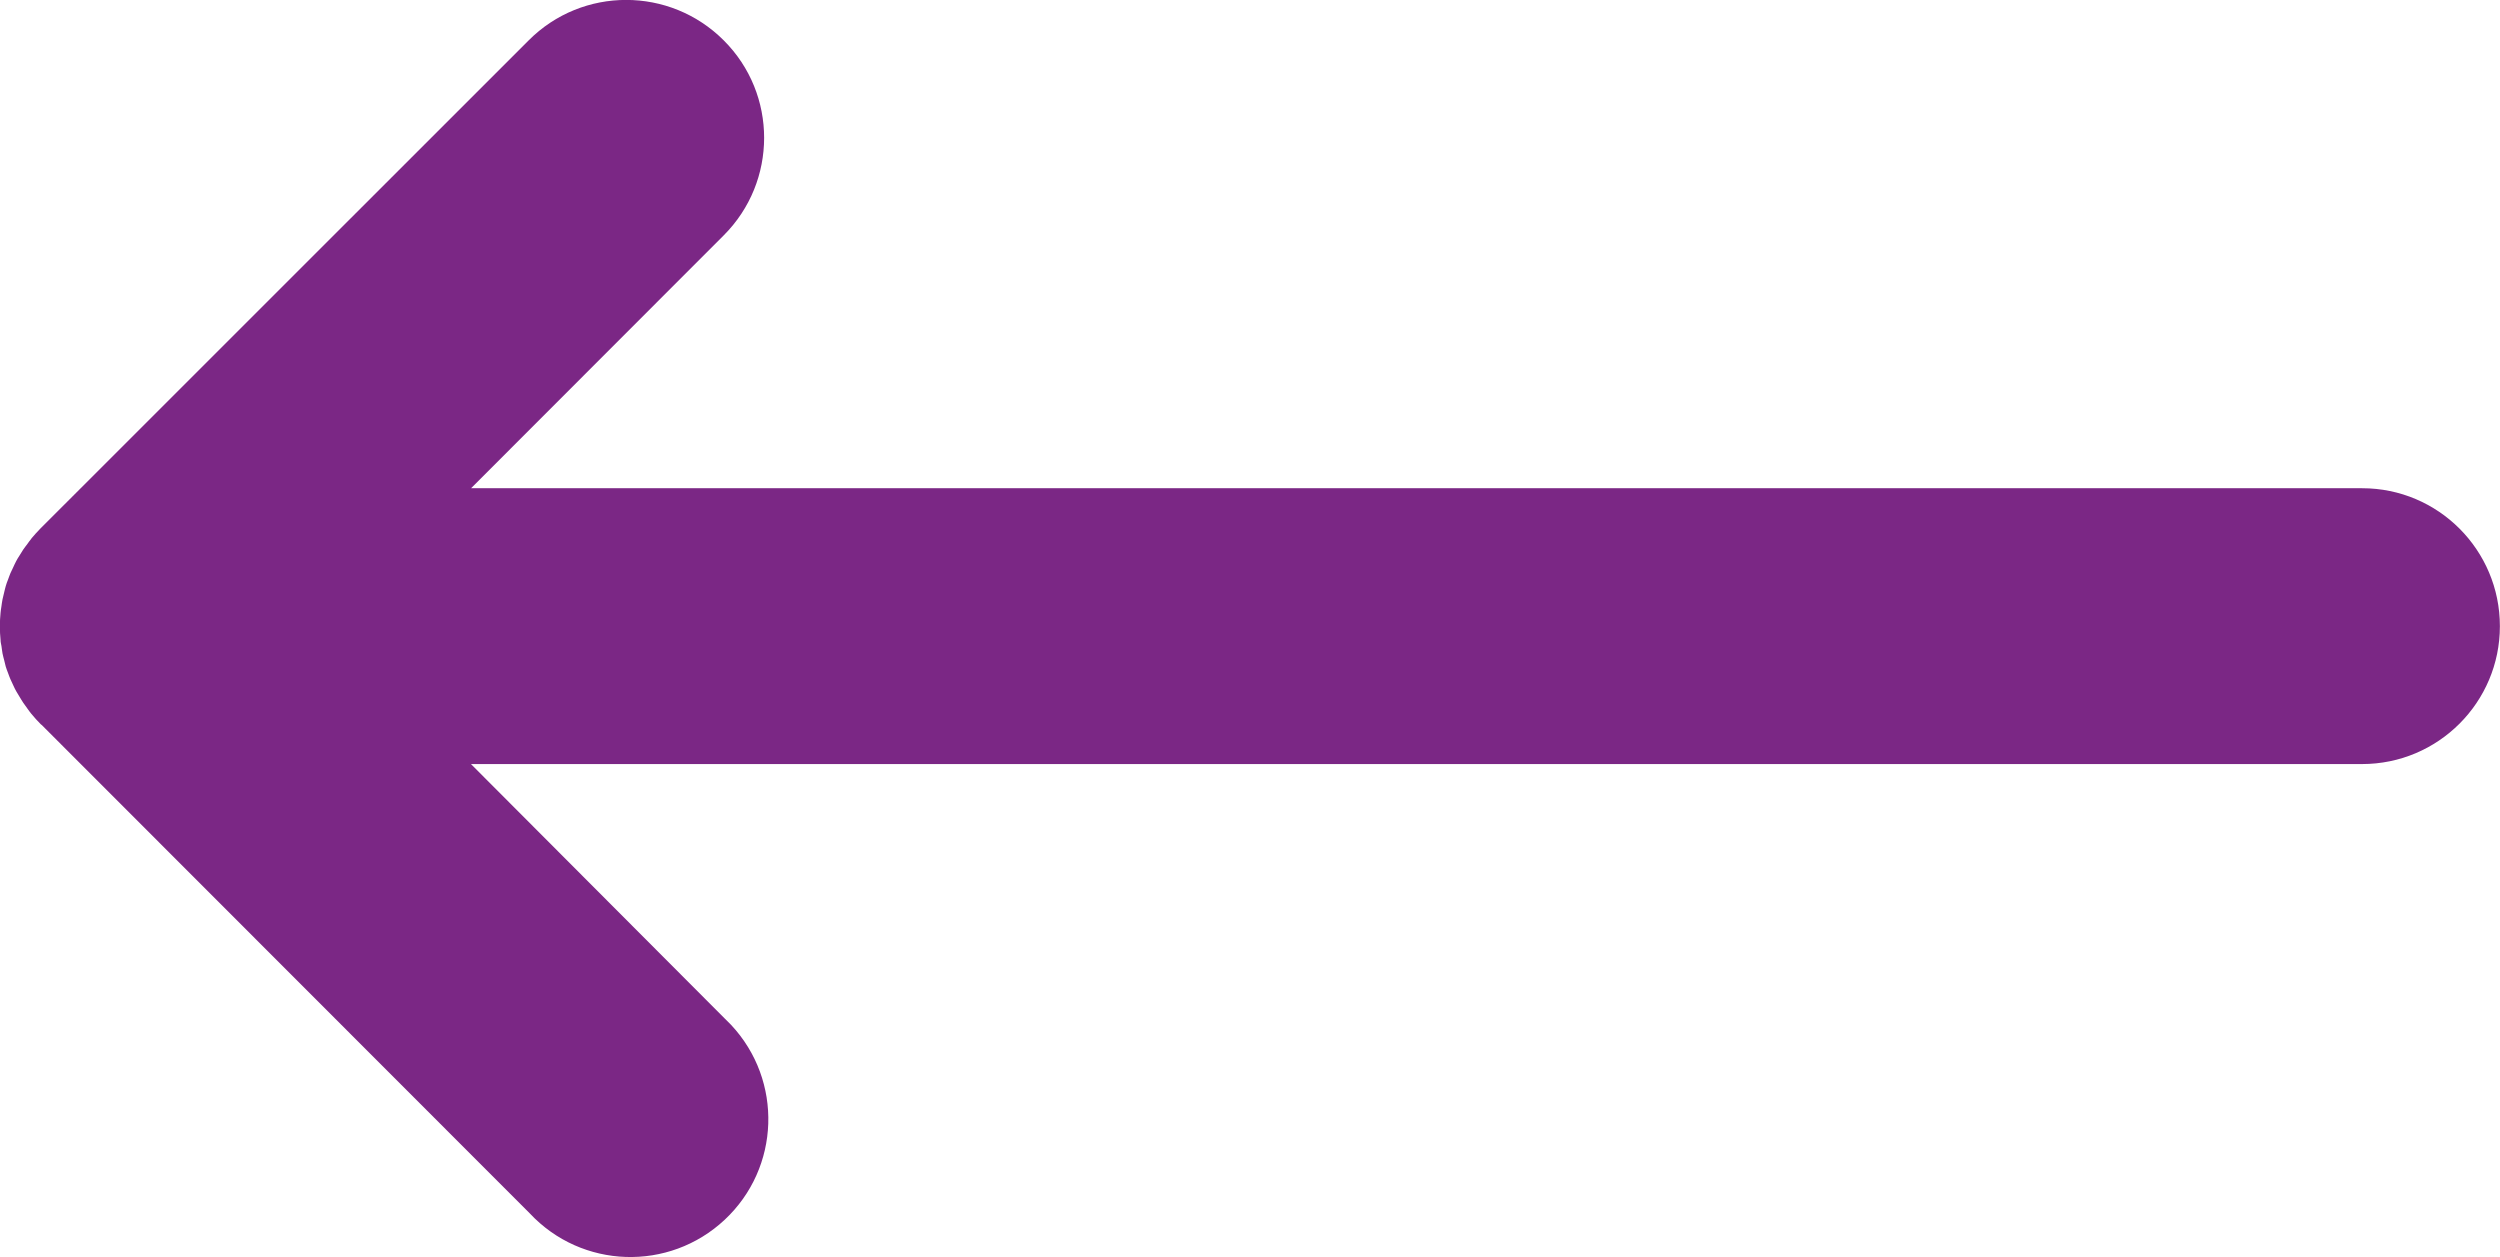 <?xml version="1.0" encoding="UTF-8"?><svg id="Laag_1" xmlns="http://www.w3.org/2000/svg" viewBox="0 0 218.7 109.97"><defs><style>.cls-1{fill:#7b2785;}</style></defs><g id="Group_283"><g id="Group_98"><path id="Path_120" class="cls-1" d="M2.73,47.14c-.12.14-.23.3-.33.44s-.26.33-.37.5-.22.36-.33.53-.2.31-.28.47-.19.37-.27.56-.16.34-.24.51-.13.37-.21.56-.14.37-.2.57-.09.37-.14.56-.1.39-.14.59-.07.43-.1.65-.06.35-.07.52c-.08.79-.08,1.59,0,2.39,0,.19.05.36.08.54s.05.42.09.63.1.41.15.61.08.36.13.53.13.39.21.59.12.35.2.52.16.36.25.54.16.36.26.52.2.34.3.5.2.34.31.5.27.37.4.56.2.27.3.4c.27.33.56.65.86.95l.05.03,42.7,42.73c4.55,4.87,12.18,5.12,17.05.57,4.87-4.55,5.12-12.18.57-17.05-.18-.19-.36-.37-.55-.55l-22.21-22.27h165.43c6.66,0,12.06-5.4,12.06-12.06h0c0-6.66-5.39-12.07-12.05-12.07,0,0,0,0-.01,0H41.21l22.1-22.12c4.71-4.71,4.72-12.35,0-17.06-4.71-4.71-12.35-4.72-17.06,0h0L3.53,46.24h0c-.27.27-.52.56-.77.85"/></g></g></svg>